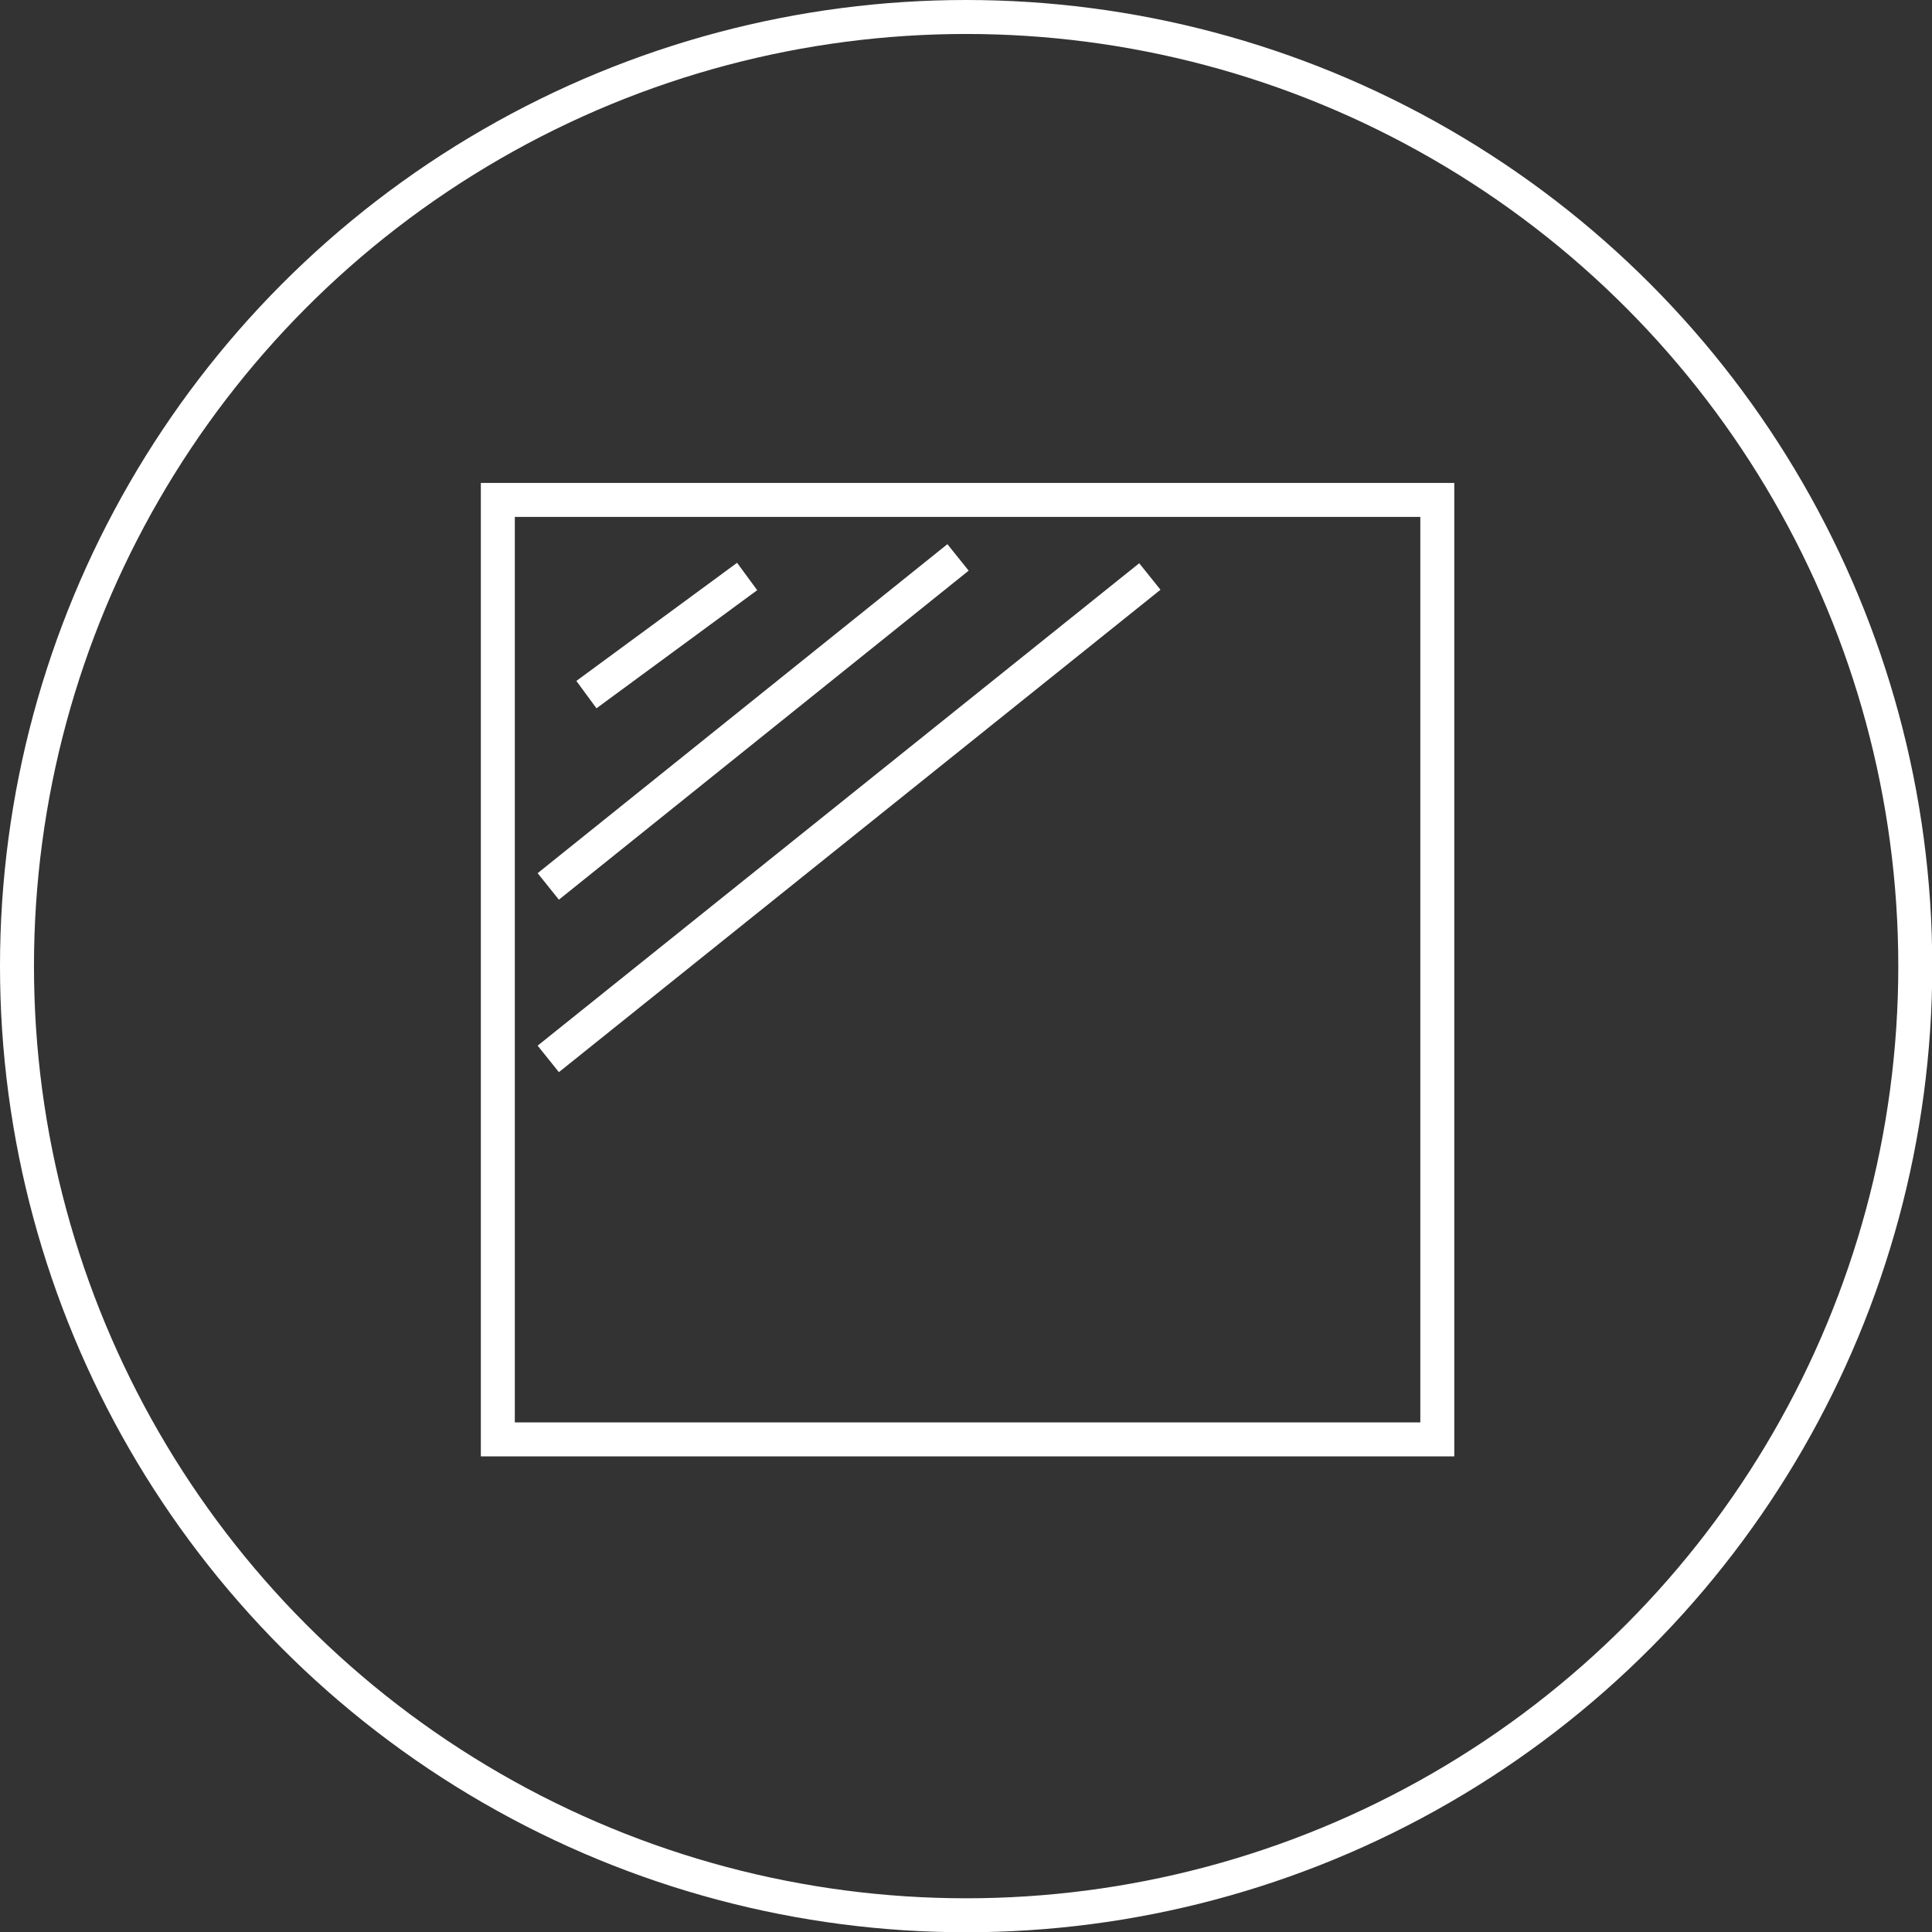 <svg id="Ebene_1" data-name="Ebene 1" xmlns="http://www.w3.org/2000/svg" viewBox="0 0 73.93 73.93"><rect x="0" y="0" width="73.93" height="73.93" fill="#333333" stroke="none"/><defs><style>.cls-1{fill:none;stroke:#fff;stroke-miterlimit:10;stroke-width:1.3px;}</style></defs><title>schieferwaende</title><circle class="cls-1" cx="36.97" cy="36.97" r="36.32"/><rect class="cls-1" x="19.05" y="19.13" width="35.95" height="35.95"/><line class="cls-1" x1="28.59" y1="22.06" x2="22.44" y2="26.58"/><line class="cls-1" x1="36.66" y1="21.33" x2="20.98" y2="33.92"/><line class="cls-1" x1="44" y1="22.06" x2="20.98" y2="40.52"/></svg>
